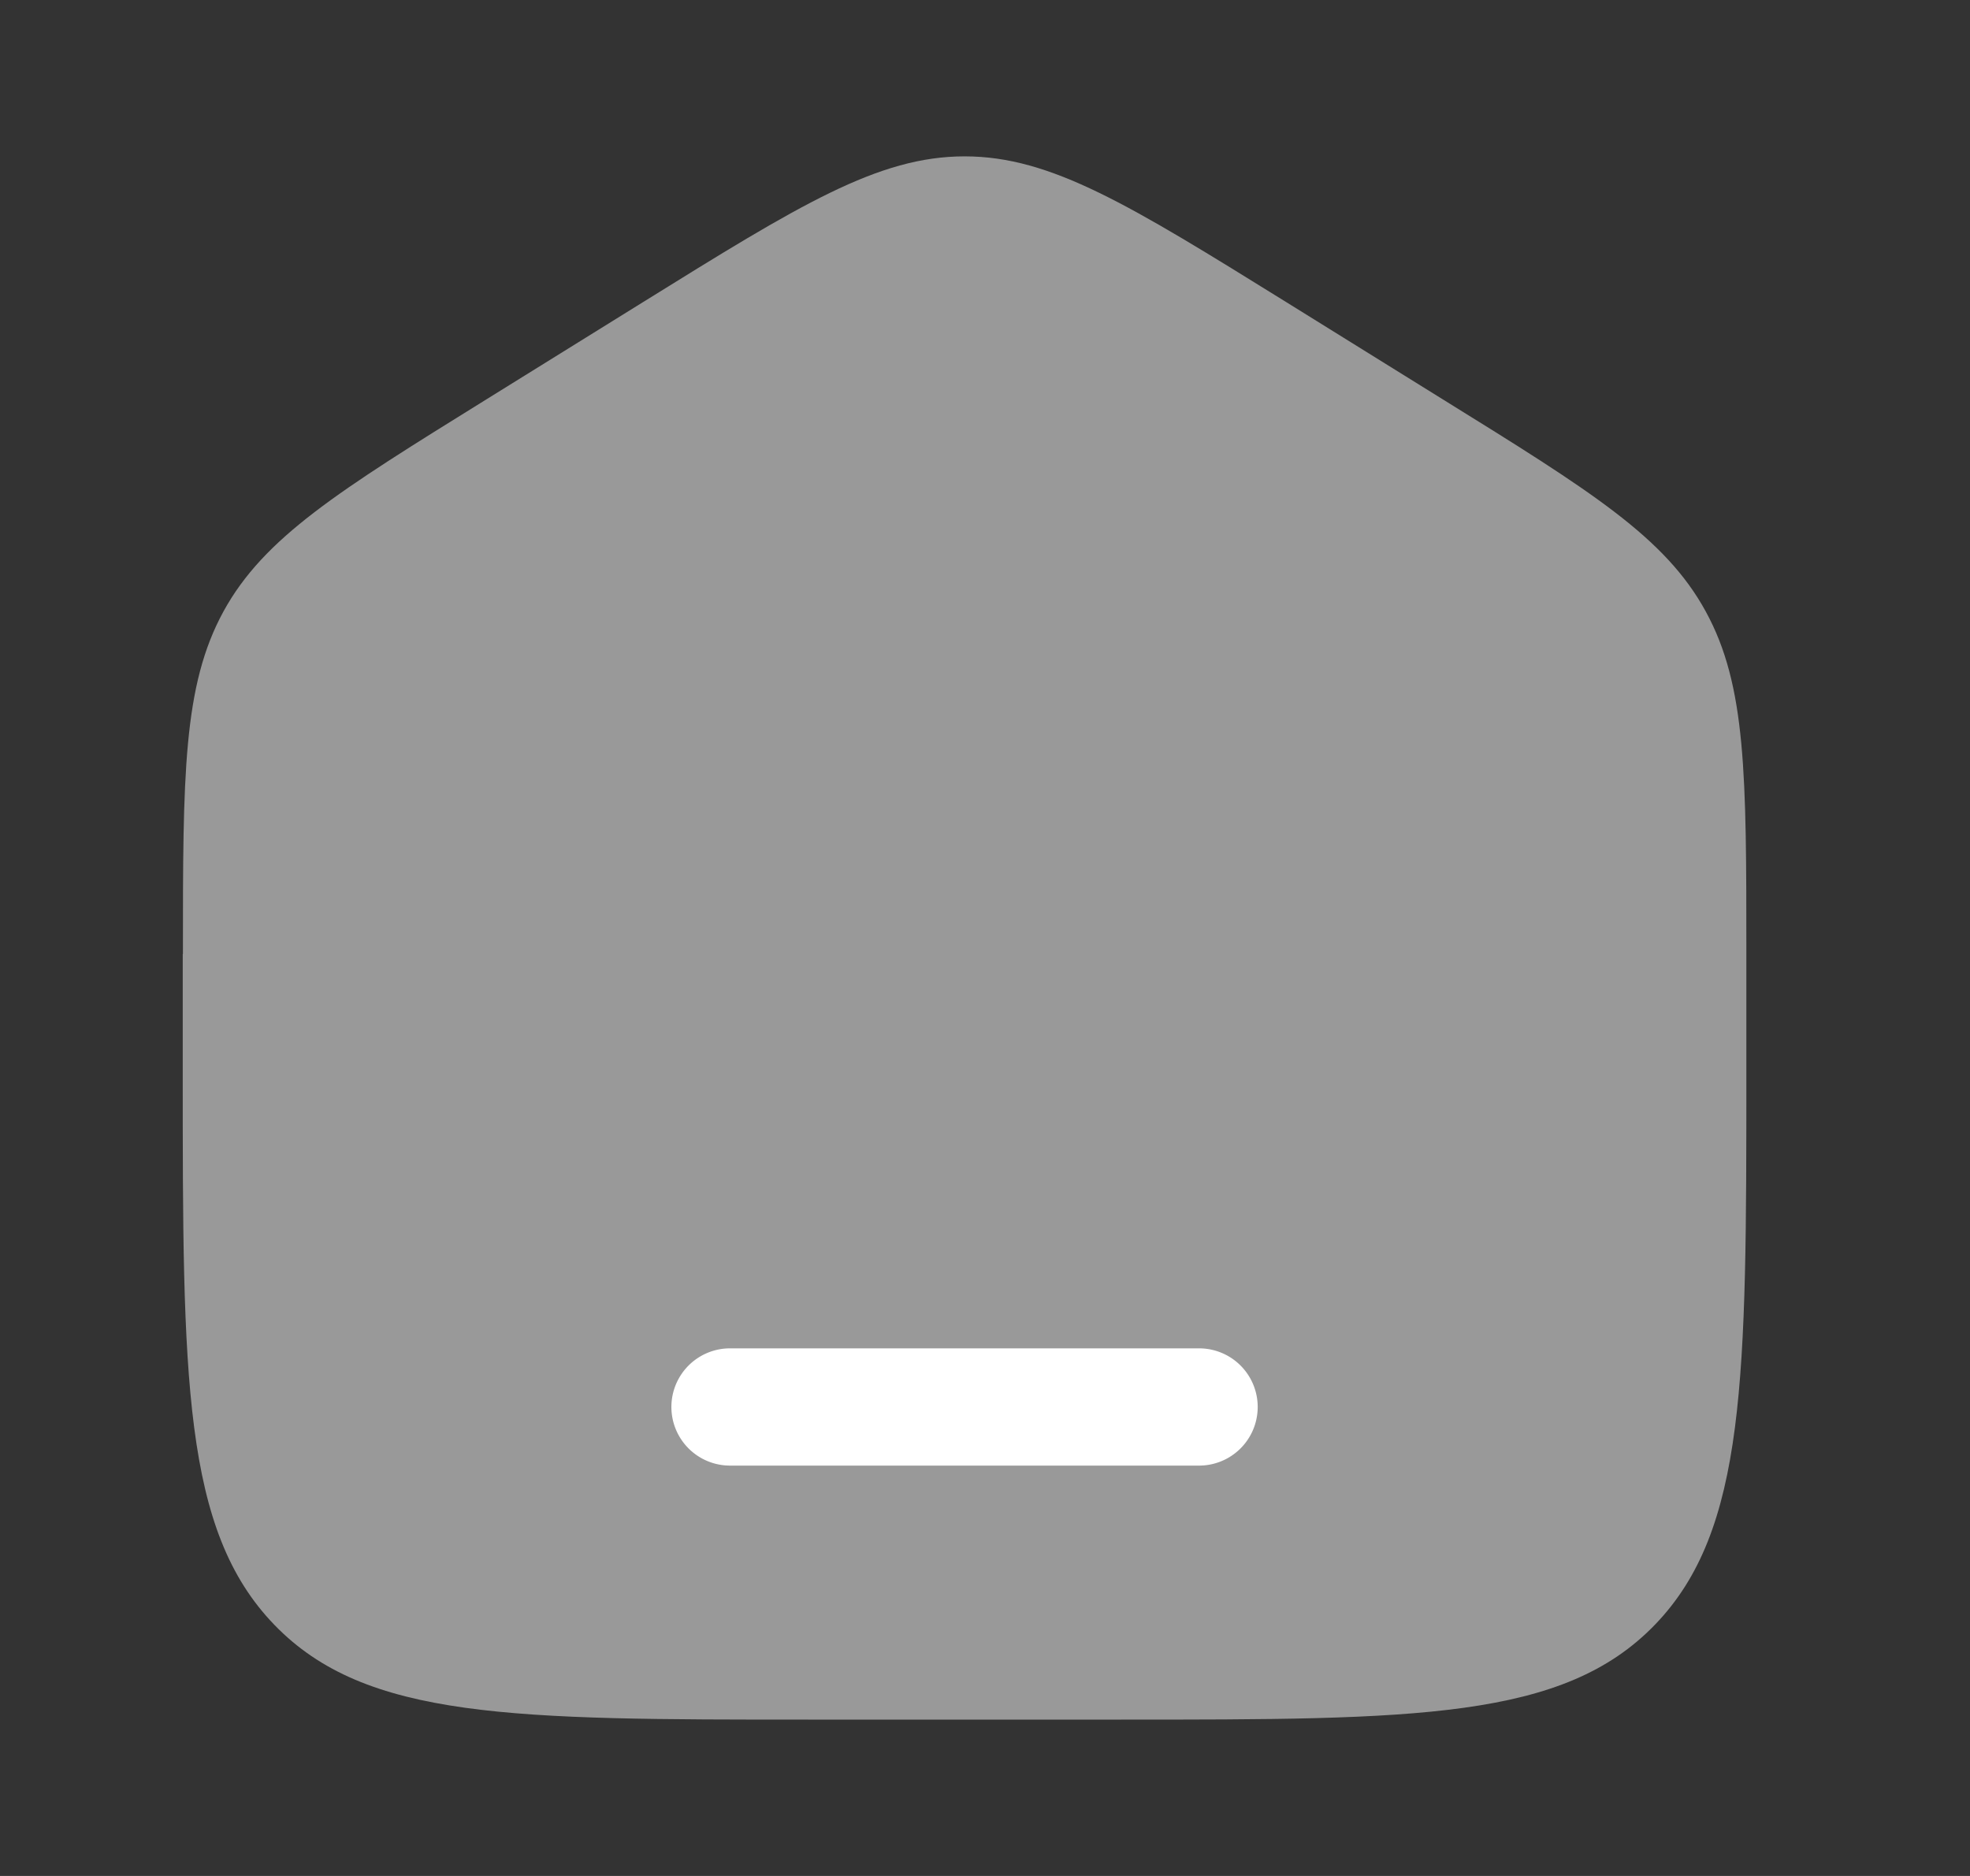 <svg xmlns="http://www.w3.org/2000/svg" width="21" height="20" fill="none" viewBox="0 0 21 20">
  <rect x="0" y="0" width="21" height="20" fill="#333333" stroke="none"/>
  <path fill="#fff" d="M1.95 10.17c0-1.907 0-2.86.432-3.651.433-.79 1.223-1.281 2.804-2.262l1.667-1.035c1.67-1.037 2.506-1.555 3.43-1.555.923 0 1.758.518 3.43 1.555l1.666 1.035c1.581.98 2.372 1.471 2.804 2.262.433.79.433 1.744.433 3.65v1.268c0 3.251 0 4.877-.976 5.886-.977 1.01-2.548 1.01-5.69 1.01H8.615c-3.143 0-4.714 0-5.69-1.01-.977-1.01-.977-2.635-.977-5.886V10.17Z" opacity=".5"/>
  <path fill="#fff" d="M7.782 14.375a.625.625 0 1 0 0 1.25h5a.625.625 0 1 0 0-1.25h-5Z"/>
</svg>
